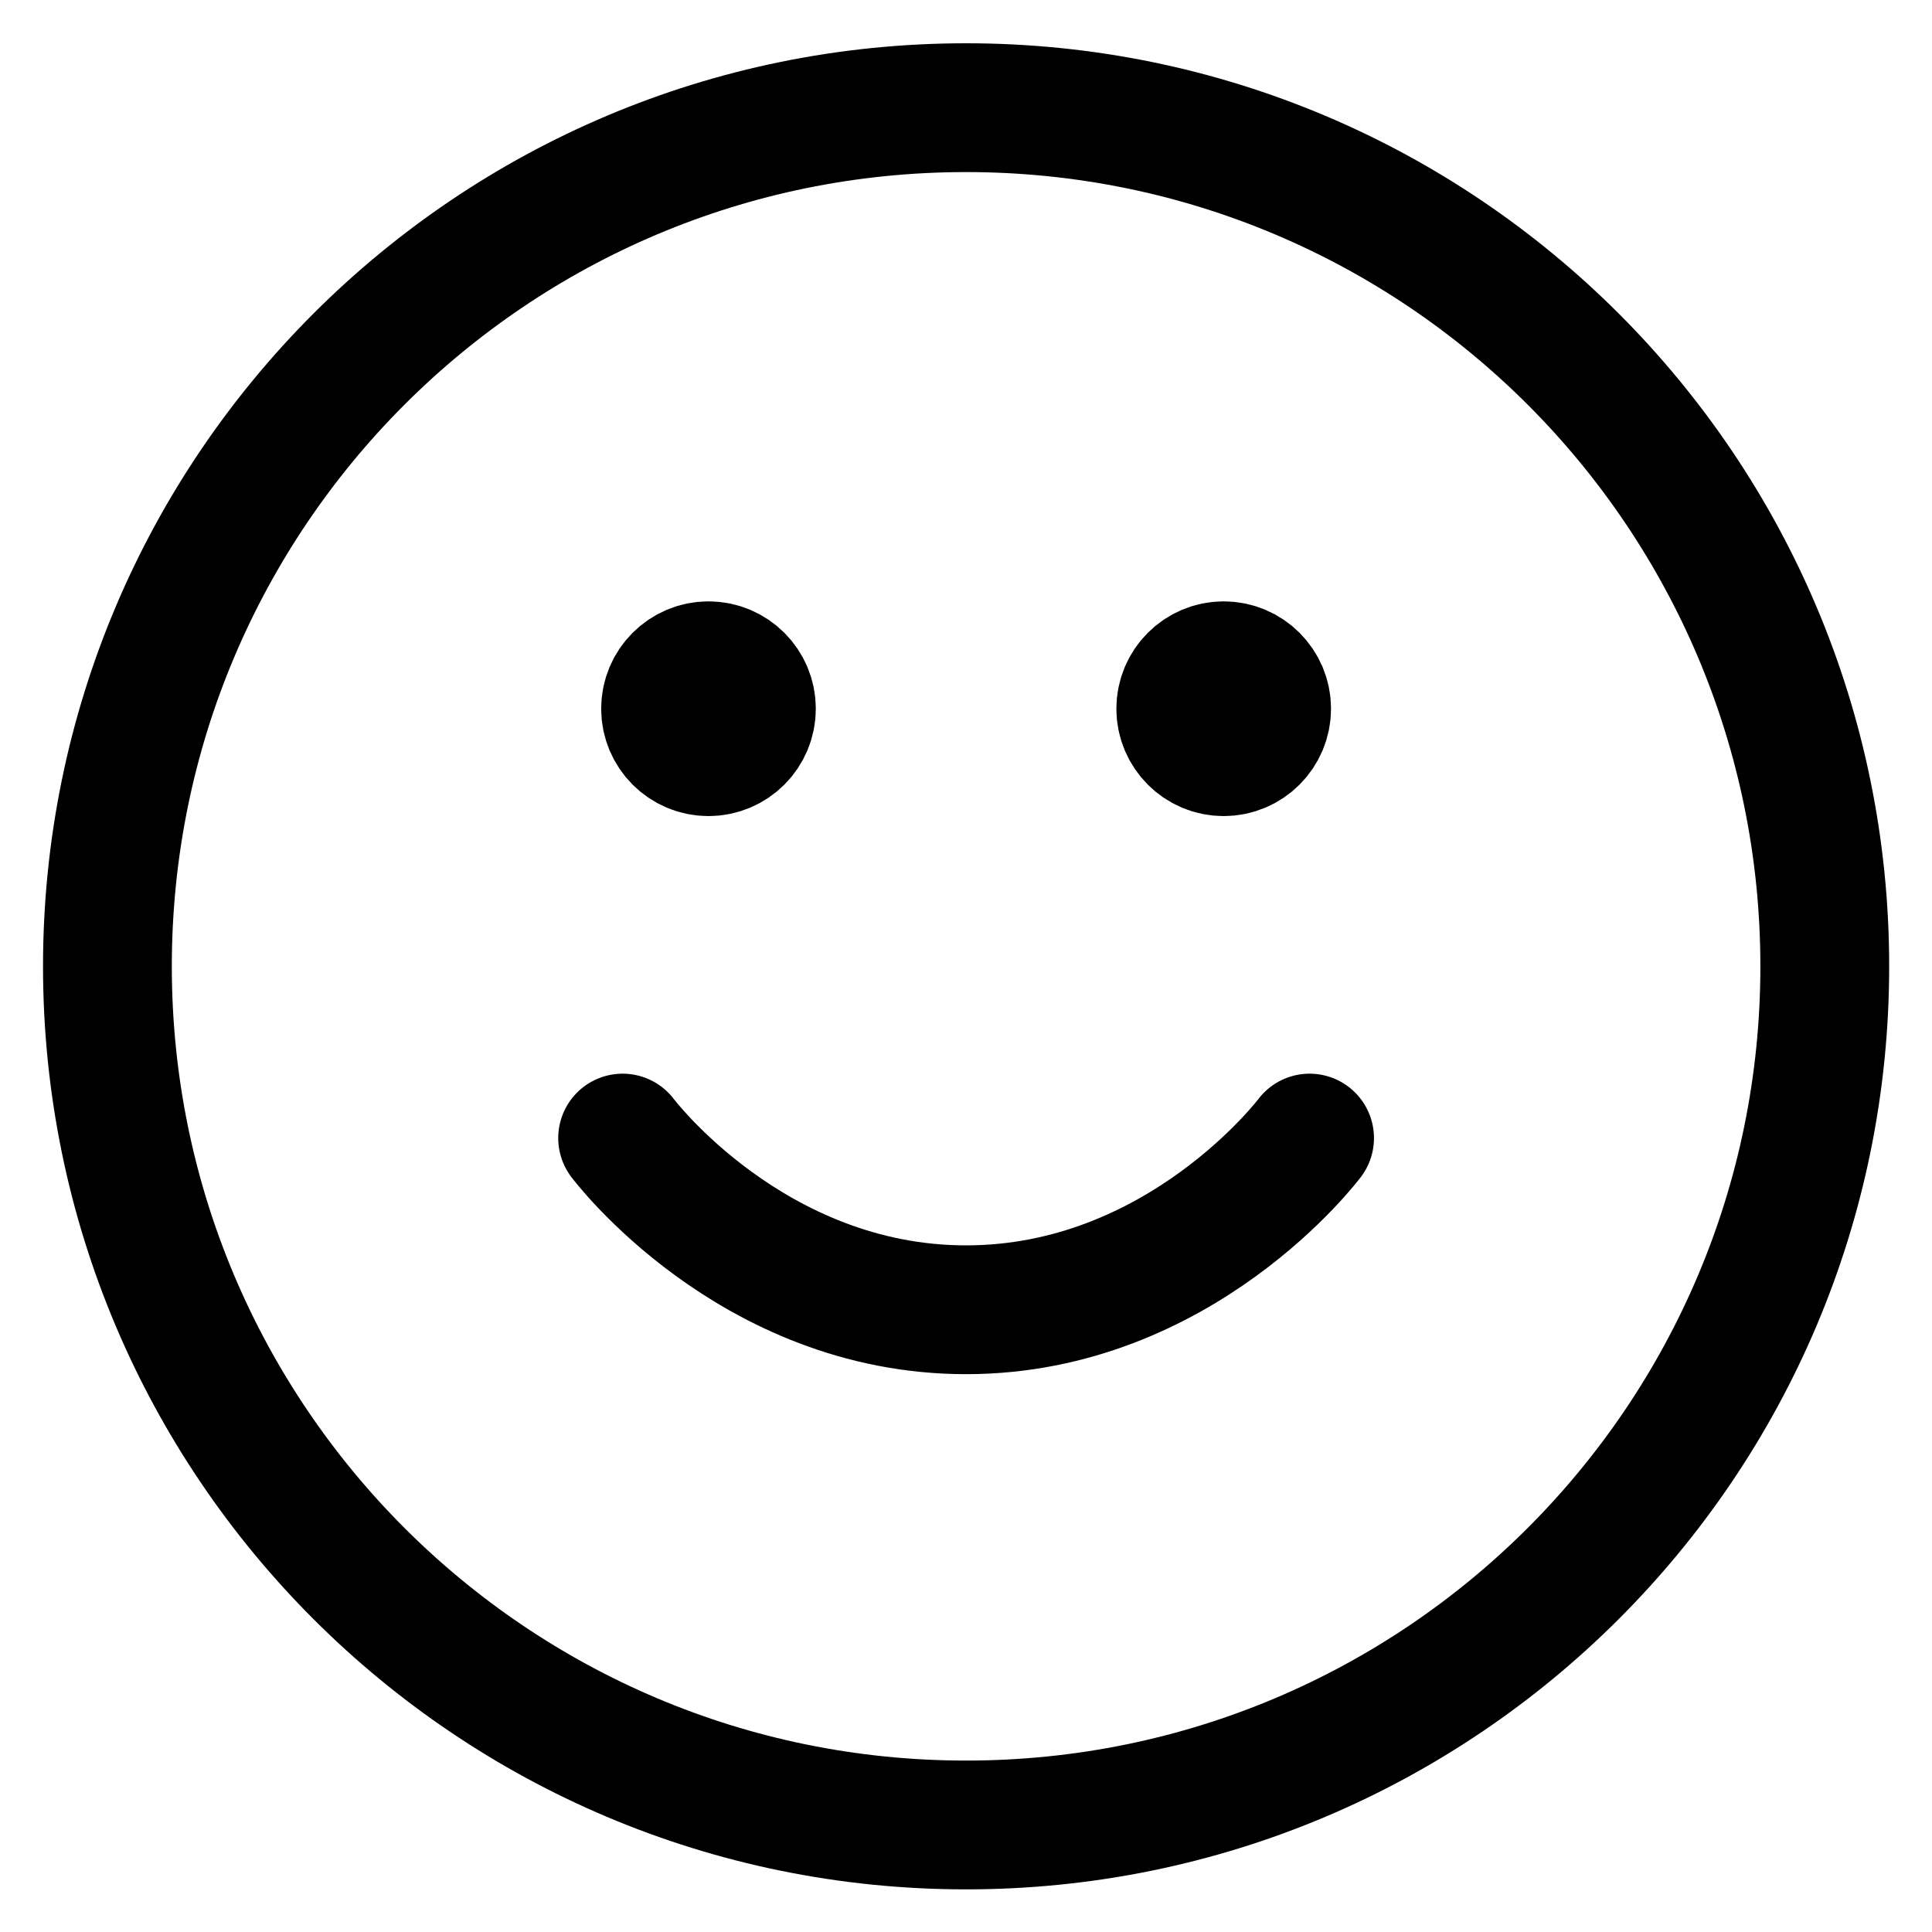 <svg width="30" height="30" viewBox="0 0 30 30" fill="none" xmlns="http://www.w3.org/2000/svg">
<path d="M9.668 17.672C9.668 17.672 11.668 20.338 15.001 20.338C18.335 20.338 20.335 17.672 20.335 17.672M19.001 11.005H19.015M11.001 11.005H11.015M28.335 15.005C28.335 22.369 22.365 28.338 15.001 28.338C7.638 28.338 1.668 22.369 1.668 15.005C1.668 7.641 7.638 1.672 15.001 1.672C22.365 1.672 28.335 7.641 28.335 15.005ZM19.668 11.005C19.668 11.373 19.369 11.672 19.001 11.672C18.633 11.672 18.335 11.373 18.335 11.005C18.335 10.637 18.633 10.338 19.001 10.338C19.369 10.338 19.668 10.637 19.668 11.005ZM11.668 11.005C11.668 11.373 11.37 11.672 11.001 11.672C10.633 11.672 10.335 11.373 10.335 11.005C10.335 10.637 10.633 10.338 11.001 10.338C11.37 10.338 11.668 10.637 11.668 11.005Z" stroke="black" stroke-width="2" stroke-linecap="round" stroke-linejoin="round"/>
</svg>
